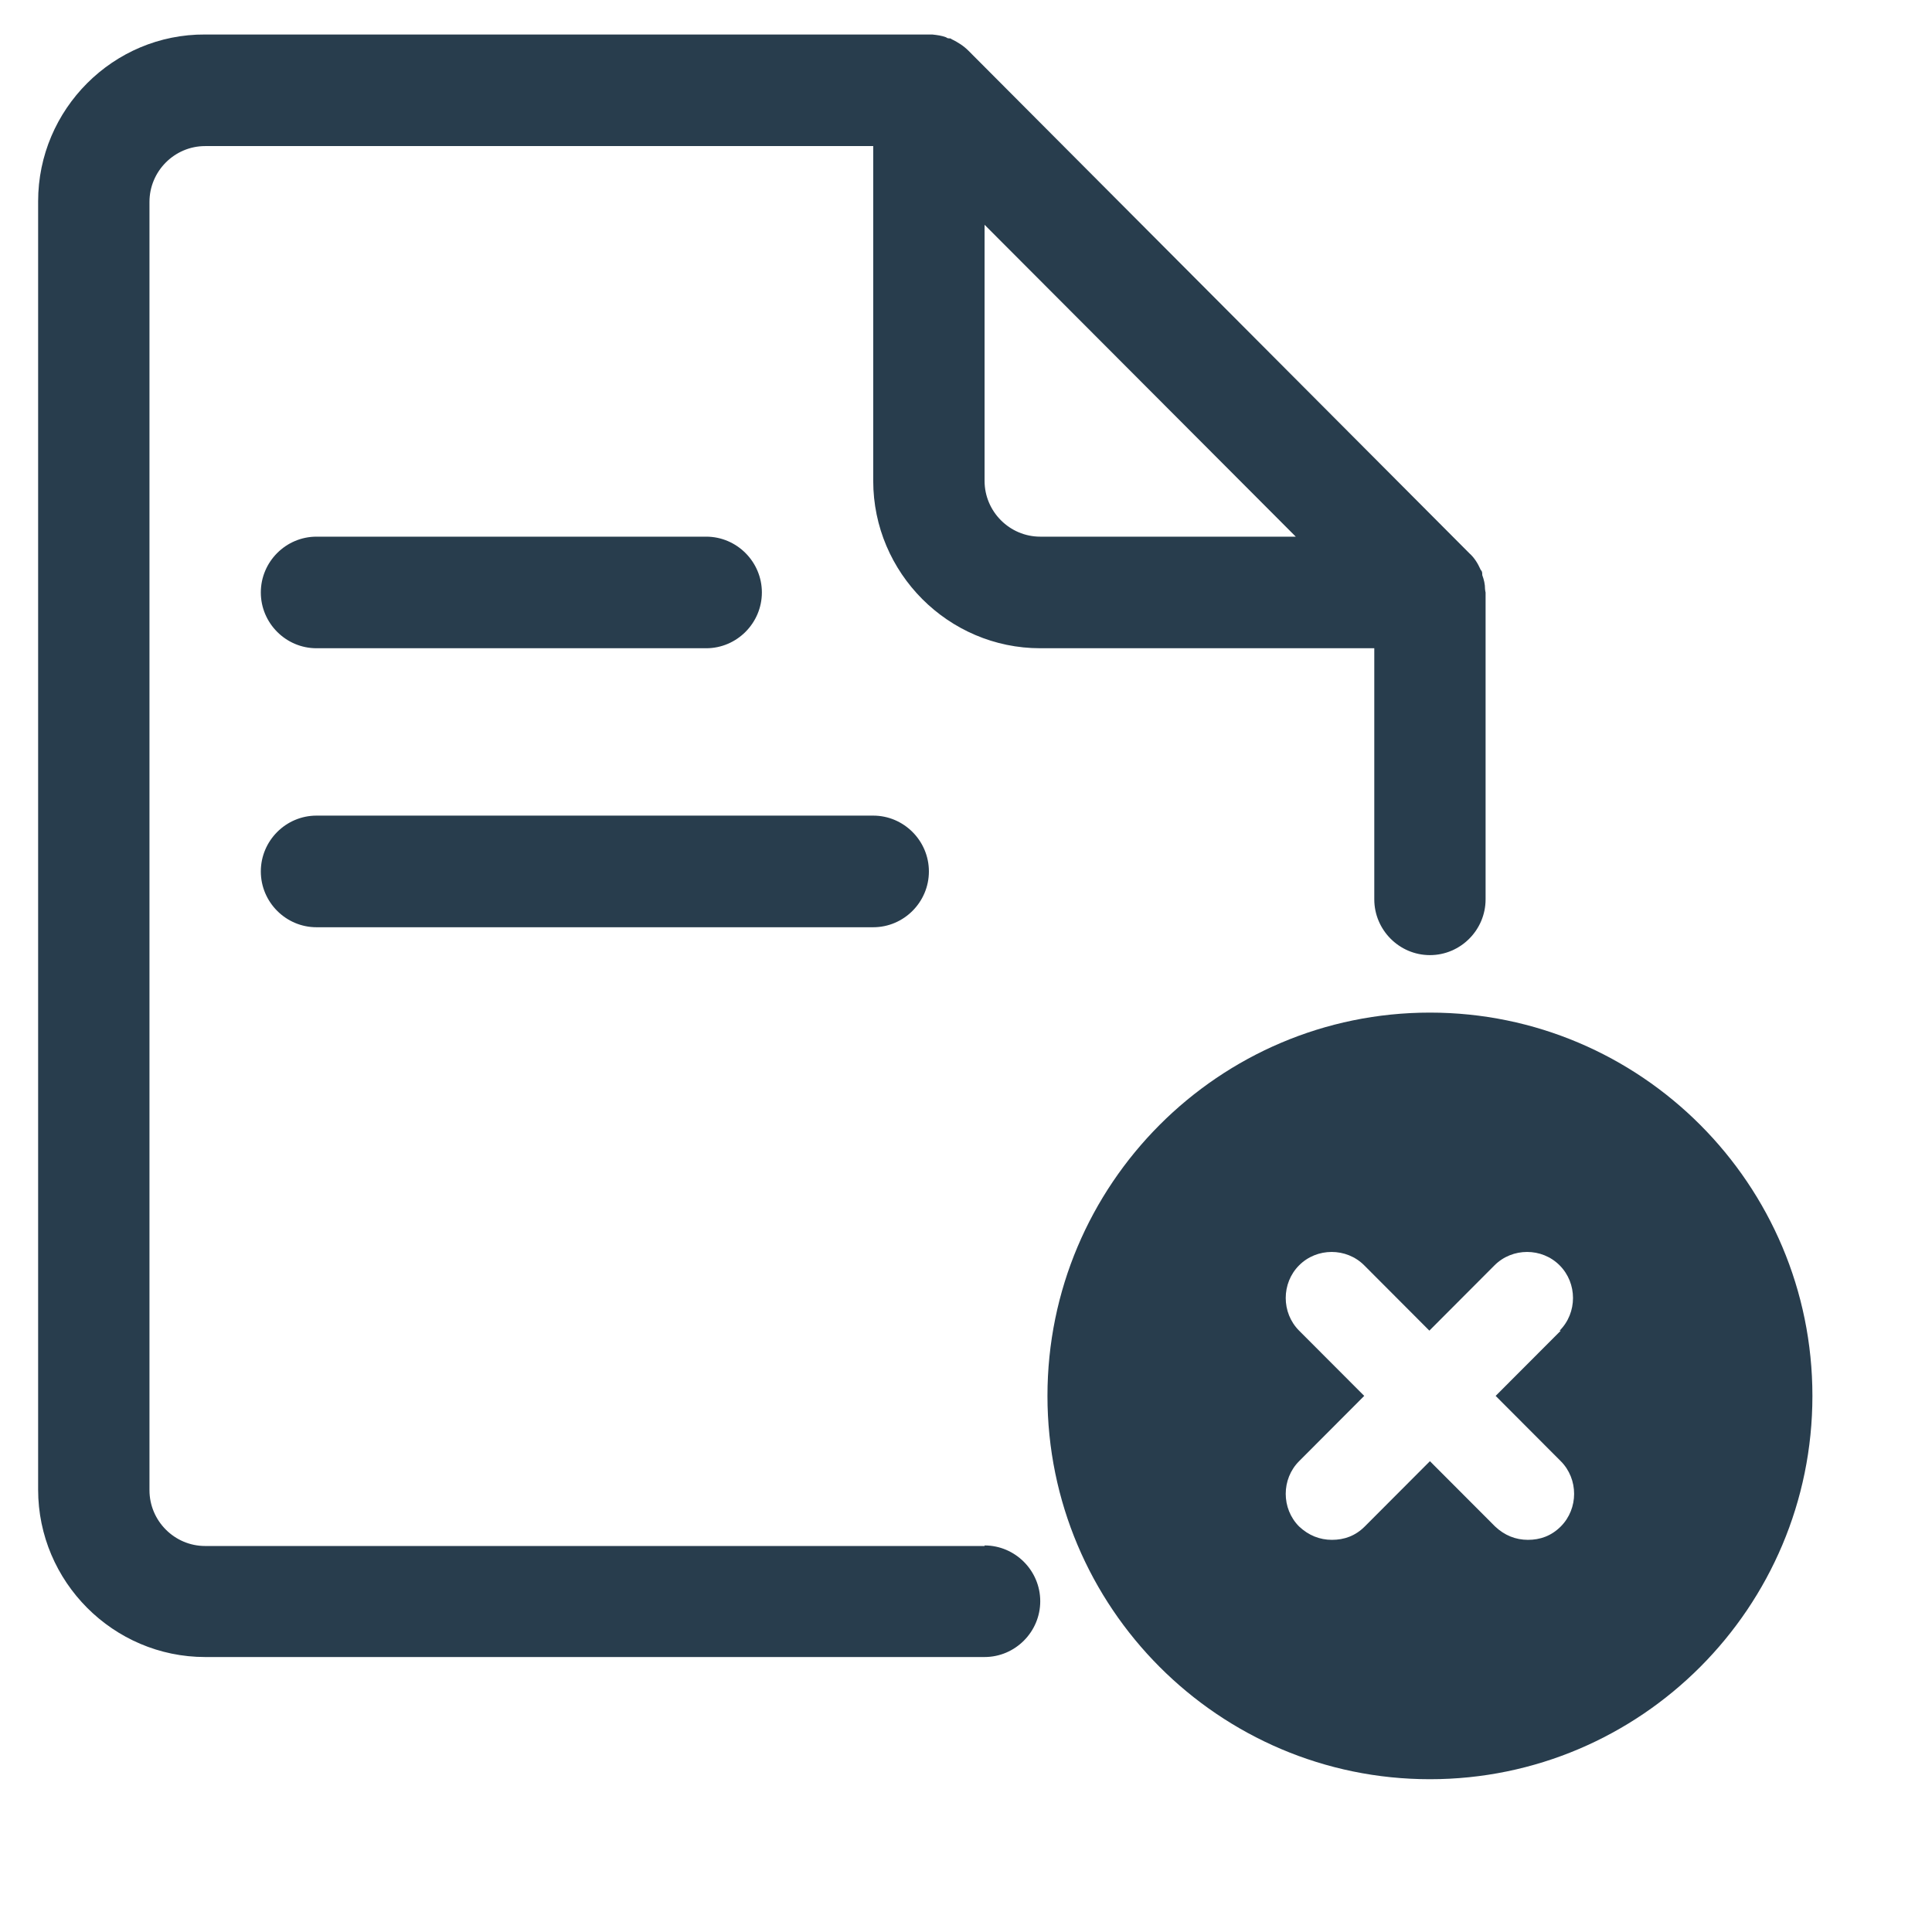 <svg width="49" height="49" viewBox="0 0 49 49" fill="none" xmlns="http://www.w3.org/2000/svg">
<g clip-path="url(#clip0_451_2028)">
<path d="M24.971 39.21H5.203C4.426 39.21 3.791 38.573 3.791 37.795V5.12C3.791 4.342 4.426 3.705 5.203 3.705H22.147V12.196C22.147 14.531 24.053 16.441 26.383 16.441H34.855V22.809C34.855 23.587 35.49 24.224 36.266 24.224C37.043 24.224 37.678 23.587 37.678 22.809V15.026C37.678 15.026 37.664 14.969 37.664 14.941C37.664 14.814 37.636 14.7 37.594 14.587C37.594 14.559 37.594 14.517 37.58 14.488C37.58 14.474 37.551 14.46 37.551 14.446C37.481 14.29 37.396 14.149 37.269 14.035L24.561 1.285C24.434 1.158 24.293 1.073 24.152 1.002C24.137 1.002 24.123 0.974 24.095 0.974C24.067 0.974 24.024 0.974 23.996 0.946C23.883 0.903 23.77 0.889 23.643 0.875C23.615 0.875 23.587 0.875 23.544 0.875H5.203C2.873 0.861 0.967 2.771 0.967 5.106V37.781C0.967 40.116 2.873 42.026 5.203 42.026H24.971C25.747 42.026 26.383 41.389 26.383 40.611C26.383 39.833 25.747 39.196 24.971 39.196V39.21ZM32.864 13.611H26.383C25.606 13.611 24.971 12.974 24.971 12.196V5.701L32.864 13.611ZM36.266 25.682C30.915 25.682 26.566 30.04 26.566 35.403C26.566 40.767 30.915 45.125 36.266 45.125C41.618 45.125 45.967 40.767 45.967 35.403C45.967 30.04 41.618 25.682 36.266 25.682ZM6.615 22.102C6.615 21.323 7.25 20.686 8.027 20.686H22.147C22.923 20.686 23.559 21.323 23.559 22.102C23.559 22.88 22.923 23.517 22.147 23.517H8.027C7.25 23.517 6.615 22.88 6.615 22.102ZM6.615 15.026C6.615 14.248 7.25 13.611 8.027 13.611H17.911C18.687 13.611 19.323 14.248 19.323 15.026C19.323 15.804 18.687 16.441 17.911 16.441H8.027C7.25 16.441 6.615 15.804 6.615 15.026ZM39.585 33.748L37.933 35.403L39.585 37.059C40.036 37.512 40.036 38.262 39.585 38.715C39.345 38.955 39.062 39.054 38.752 39.054C38.441 39.054 38.158 38.941 37.919 38.715L36.266 37.059L34.614 38.715C34.374 38.955 34.092 39.054 33.781 39.054C33.471 39.054 33.188 38.941 32.948 38.715C32.496 38.262 32.496 37.512 32.948 37.059L34.6 35.403L32.948 33.748C32.496 33.295 32.496 32.545 32.948 32.092C33.4 31.639 34.148 31.639 34.6 32.092L36.252 33.748L37.904 32.092C38.356 31.639 39.105 31.639 39.556 32.092C40.008 32.545 40.008 33.295 39.556 33.748H39.585Z" fill="#283D4D"/>
</g>
<defs>
<clipPath id="clip0_451_2028">
<rect width="48" height="48" fill="white" transform="translate(0.217 0.5)"/>
</clipPath>
</defs>
</svg>
